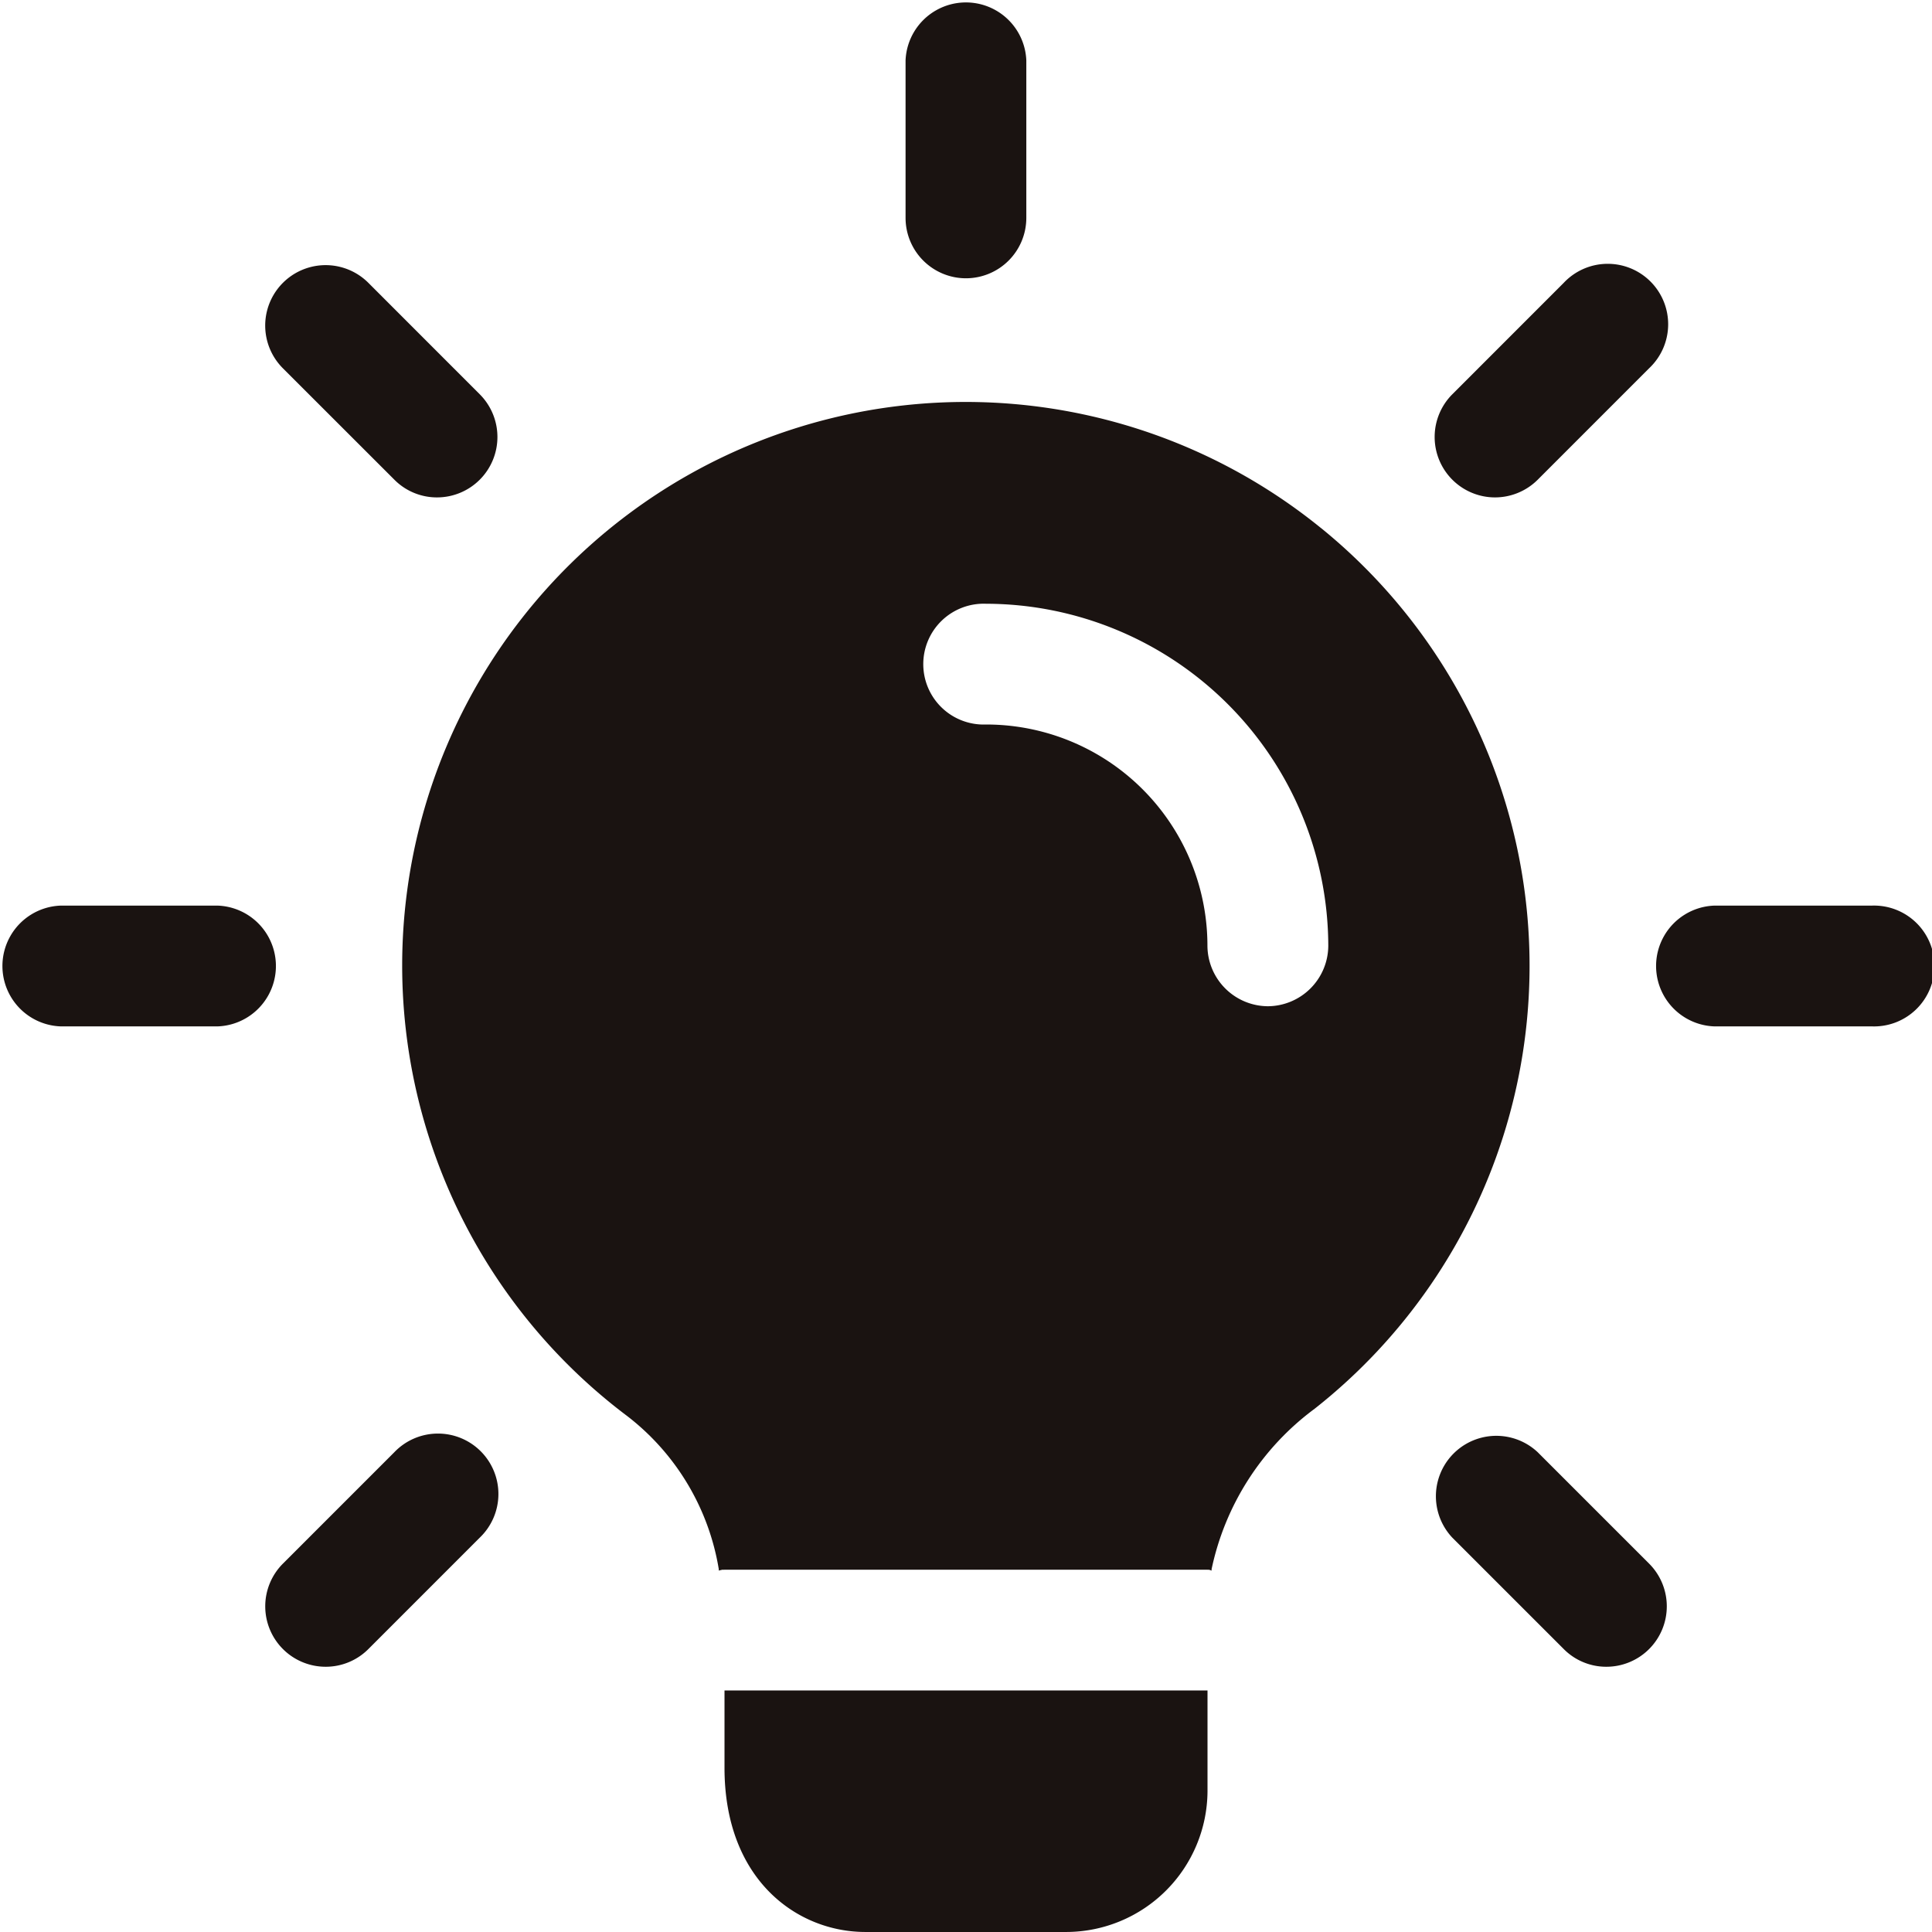 <svg id="_006-lamp" data-name="006-lamp" xmlns="http://www.w3.org/2000/svg" width="99.119" height="99.119" viewBox="0 0 99.119 99.119">
  <path id="Path_117" data-name="Path 117" d="M14.347,14.277a3.1,3.1,0,0,1-3.1-3.1V3.1a3.1,3.1,0,0,1,6.195,0V11.18A3.1,3.1,0,0,1,14.347,14.277Z" transform="translate(35.212 0)" fill="#1a1311"/>
  <path id="Path_118" data-name="Path 118" d="M20.918,15.208a3.1,3.1,0,0,1-2.189-5.29L24.445,4.2a3.1,3.1,0,1,1,4.382,4.382L23.111,14.3A3.107,3.107,0,0,1,20.918,15.208Z" transform="translate(55.78 10.311)" fill="#1a1311"/>
  <path id="Path_119" data-name="Path 119" d="M31.723,17.445H23.64a3.1,3.1,0,0,1,0-6.195h8.082a3.1,3.1,0,1,1,0,6.195Z" transform="translate(64.299 35.212)" fill="#1a1311"/>
  <path id="Path_120" data-name="Path 120" d="M26.634,29.734a3.073,3.073,0,0,1-2.189-.909L18.729,23.11a3.1,3.1,0,0,1,4.382-4.382l5.716,5.716a3.1,3.1,0,0,1-2.193,5.29Z" transform="translate(55.78 55.777)" fill="#1a1311"/>
  <path id="Path_121" data-name="Path 121" d="M6.392,29.734A3.1,3.1,0,0,1,4.2,24.444l5.716-5.716A3.1,3.1,0,1,1,14.3,23.11L8.585,28.826A3.089,3.089,0,0,1,6.392,29.734Z" transform="translate(10.314 55.777)" fill="#1a1311"/>
  <path id="Path_122" data-name="Path 122" d="M11.18,17.445H3.1a3.1,3.1,0,0,1,0-6.195H11.18a3.1,3.1,0,0,1,0,6.195Z" transform="translate(0 35.212)" fill="#1a1311"/>
  <path id="Path_123" data-name="Path 123" d="M12.108,15.208A3.073,3.073,0,0,1,9.919,14.3L4.2,8.584A3.1,3.1,0,0,1,8.585,4.2L14.3,9.918a3.1,3.1,0,0,1-2.193,5.29Z" transform="translate(10.314 10.311)" fill="#1a1311"/>
  <path id="Path_124" data-name="Path 124" d="M33.78,21v5.162a7.262,7.262,0,0,1-7.227,7.227H16.227C12.758,33.39,9,30.747,9,24.965V21Z" transform="translate(28.17 65.729)" fill="#1a1311"/>
  <path id="Path_125" data-name="Path 125" d="M52.127,11.438a28.912,28.912,0,1,0-35.6,45.553,12.471,12.471,0,0,1,4.708,7.888v.041a.7.7,0,0,1,.289-.041H46.3a.372.372,0,0,1,.207.041V64.88A13.776,13.776,0,0,1,51.8,56.62a28.926,28.926,0,0,0,.33-45.182ZM49.4,35.97a3.12,3.12,0,0,1-3.1-3.1A11.351,11.351,0,0,0,34.946,21.516a3.1,3.1,0,1,1,0-6.195A17.591,17.591,0,0,1,52.5,32.873,3.12,3.12,0,0,1,49.4,35.97Z" transform="translate(15.646 15.654)" fill="#1a1311"/>
  <path id="Path_126" data-name="Path 126" d="M8.93,19.5h.289a.7.7,0,0,0-.289.041Z" transform="translate(27.951 61.034)" fill="#1a1311"/>
  <path id="Path_127" data-name="Path 127" d="M15.207,19.5v.041A.372.372,0,0,0,15,19.5Z" transform="translate(46.949 61.034)" fill="#1a1311"/>
</svg>
